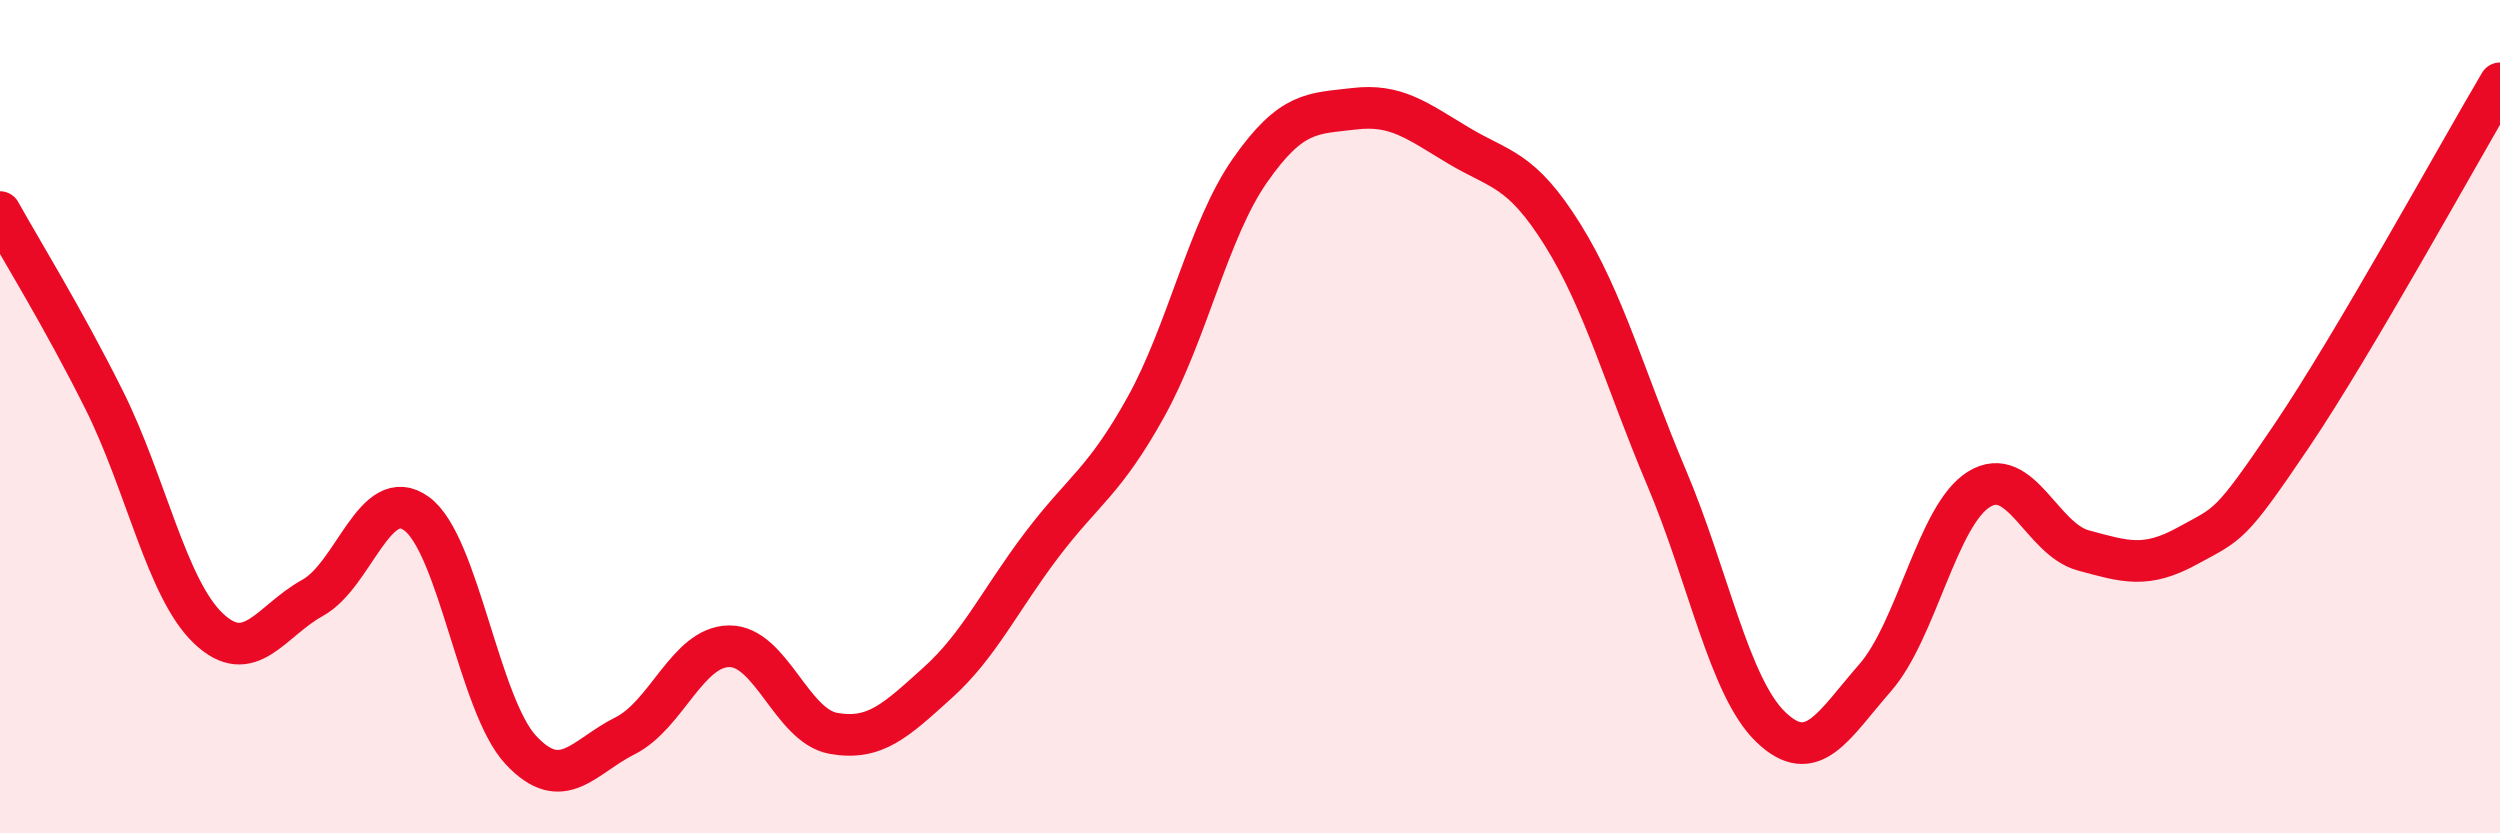 
    <svg width="60" height="20" viewBox="0 0 60 20" xmlns="http://www.w3.org/2000/svg">
      <path
        d="M 0,5.09 C 0.5,5.99 1.5,7.6 2.5,9.6 C 3.5,11.6 4,14.13 5,15.08 C 6,16.03 6.5,14.9 7.5,14.35 C 8.5,13.8 9,11.6 10,12.33 C 11,13.06 11.5,16.93 12.5,18 C 13.5,19.07 14,18.16 15,17.66 C 16,17.16 16.5,15.52 17.5,15.51 C 18.5,15.5 19,17.42 20,17.6 C 21,17.78 21.5,17.29 22.5,16.39 C 23.5,15.49 24,14.4 25,13.08 C 26,11.76 26.5,11.57 27.5,9.77 C 28.5,7.97 29,5.52 30,4.09 C 31,2.66 31.5,2.73 32.5,2.61 C 33.5,2.49 34,2.89 35,3.49 C 36,4.09 36.5,4.03 37.5,5.63 C 38.5,7.23 39,9.11 40,11.47 C 41,13.83 41.5,16.49 42.5,17.45 C 43.5,18.41 44,17.41 45,16.27 C 46,15.13 46.5,12.35 47.5,11.74 C 48.5,11.13 49,12.94 50,13.21 C 51,13.48 51.5,13.65 52.5,13.1 C 53.5,12.55 53.5,12.68 55,10.46 C 56.5,8.24 59,3.69 60,2L60 20L0 20Z"
        fill="#EB0A25"
        opacity="0.1"
        stroke-linecap="round"
        stroke-linejoin="round"
      />
      <path
        d="M 0,5.09 C 0.5,5.99 1.5,7.6 2.5,9.6 C 3.5,11.6 4,14.13 5,15.08 C 6,16.03 6.5,14.9 7.5,14.35 C 8.5,13.8 9,11.6 10,12.33 C 11,13.06 11.5,16.93 12.5,18 C 13.5,19.07 14,18.16 15,17.66 C 16,17.16 16.5,15.52 17.5,15.51 C 18.5,15.5 19,17.42 20,17.6 C 21,17.78 21.5,17.29 22.5,16.39 C 23.5,15.49 24,14.4 25,13.08 C 26,11.76 26.5,11.57 27.5,9.77 C 28.5,7.97 29,5.52 30,4.09 C 31,2.66 31.5,2.73 32.5,2.61 C 33.5,2.49 34,2.89 35,3.49 C 36,4.09 36.5,4.03 37.5,5.63 C 38.5,7.23 39,9.11 40,11.47 C 41,13.83 41.5,16.49 42.5,17.45 C 43.5,18.41 44,17.41 45,16.27 C 46,15.13 46.5,12.35 47.5,11.74 C 48.5,11.13 49,12.94 50,13.21 C 51,13.48 51.5,13.65 52.5,13.1 C 53.5,12.55 53.5,12.68 55,10.46 C 56.5,8.24 59,3.69 60,2"
        stroke="#EB0A25"
        stroke-width="1"
        fill="none"
        stroke-linecap="round"
        stroke-linejoin="round"
      />
    </svg>
  